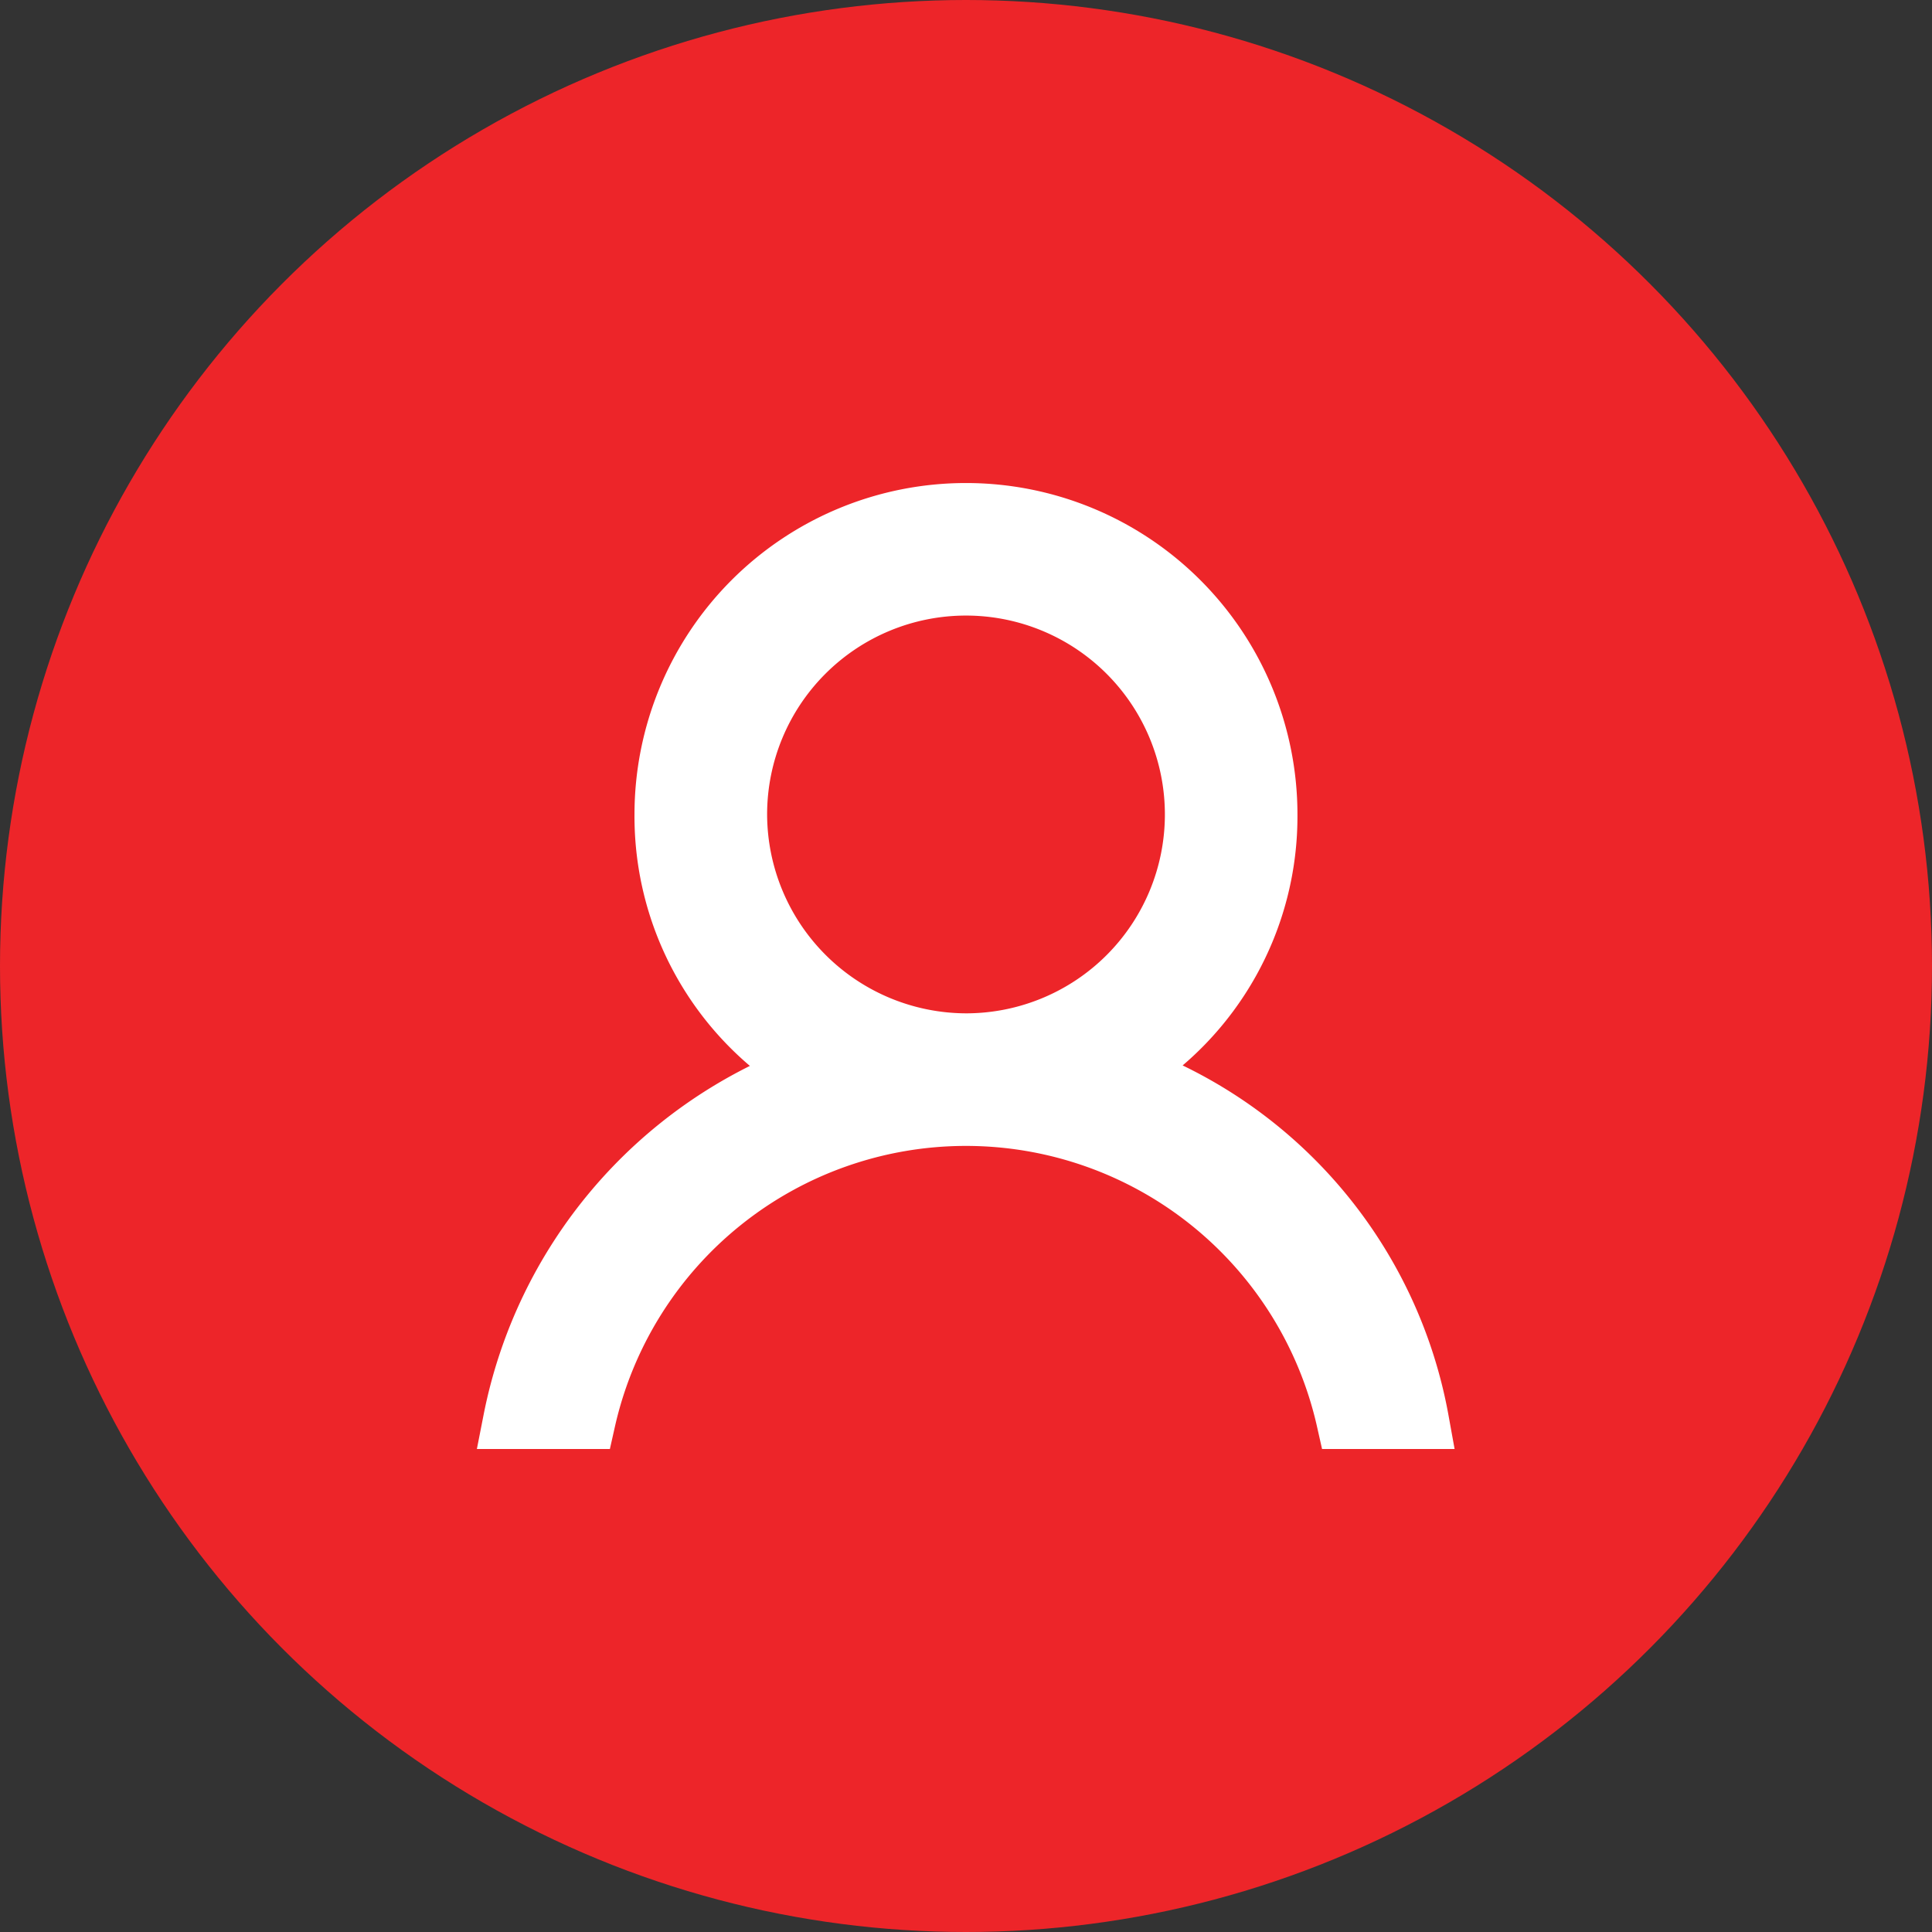 <svg xmlns="http://www.w3.org/2000/svg" width="34" height="34" viewBox="0 0 34 34"><rect x="0" y="0" width="34" height="34" fill="#333333" stroke="none"/><defs><style>.a{fill:#ed2529;}.b{fill:#fff;stroke:#fff;}</style></defs><g transform="translate(-807 -451)"><circle class="a" cx="17" cy="17" r="17" transform="translate(807 451)"/><g transform="translate(816 460)"><path class="b" d="M10.8,9.867a5.263,5.263,0,0,0,2.533-4.533,5.333,5.333,0,1,0-10.667,0A5.263,5.263,0,0,0,5.2,9.867,8.245,8.245,0,0,0,0,16H1.333a6.833,6.833,0,0,1,13.333,0H16A8.029,8.029,0,0,0,10.8,9.867ZM4,5.333a4,4,0,1,1,4,4A4.012,4.012,0,0,1,4,5.333Z"/></g></g></svg>